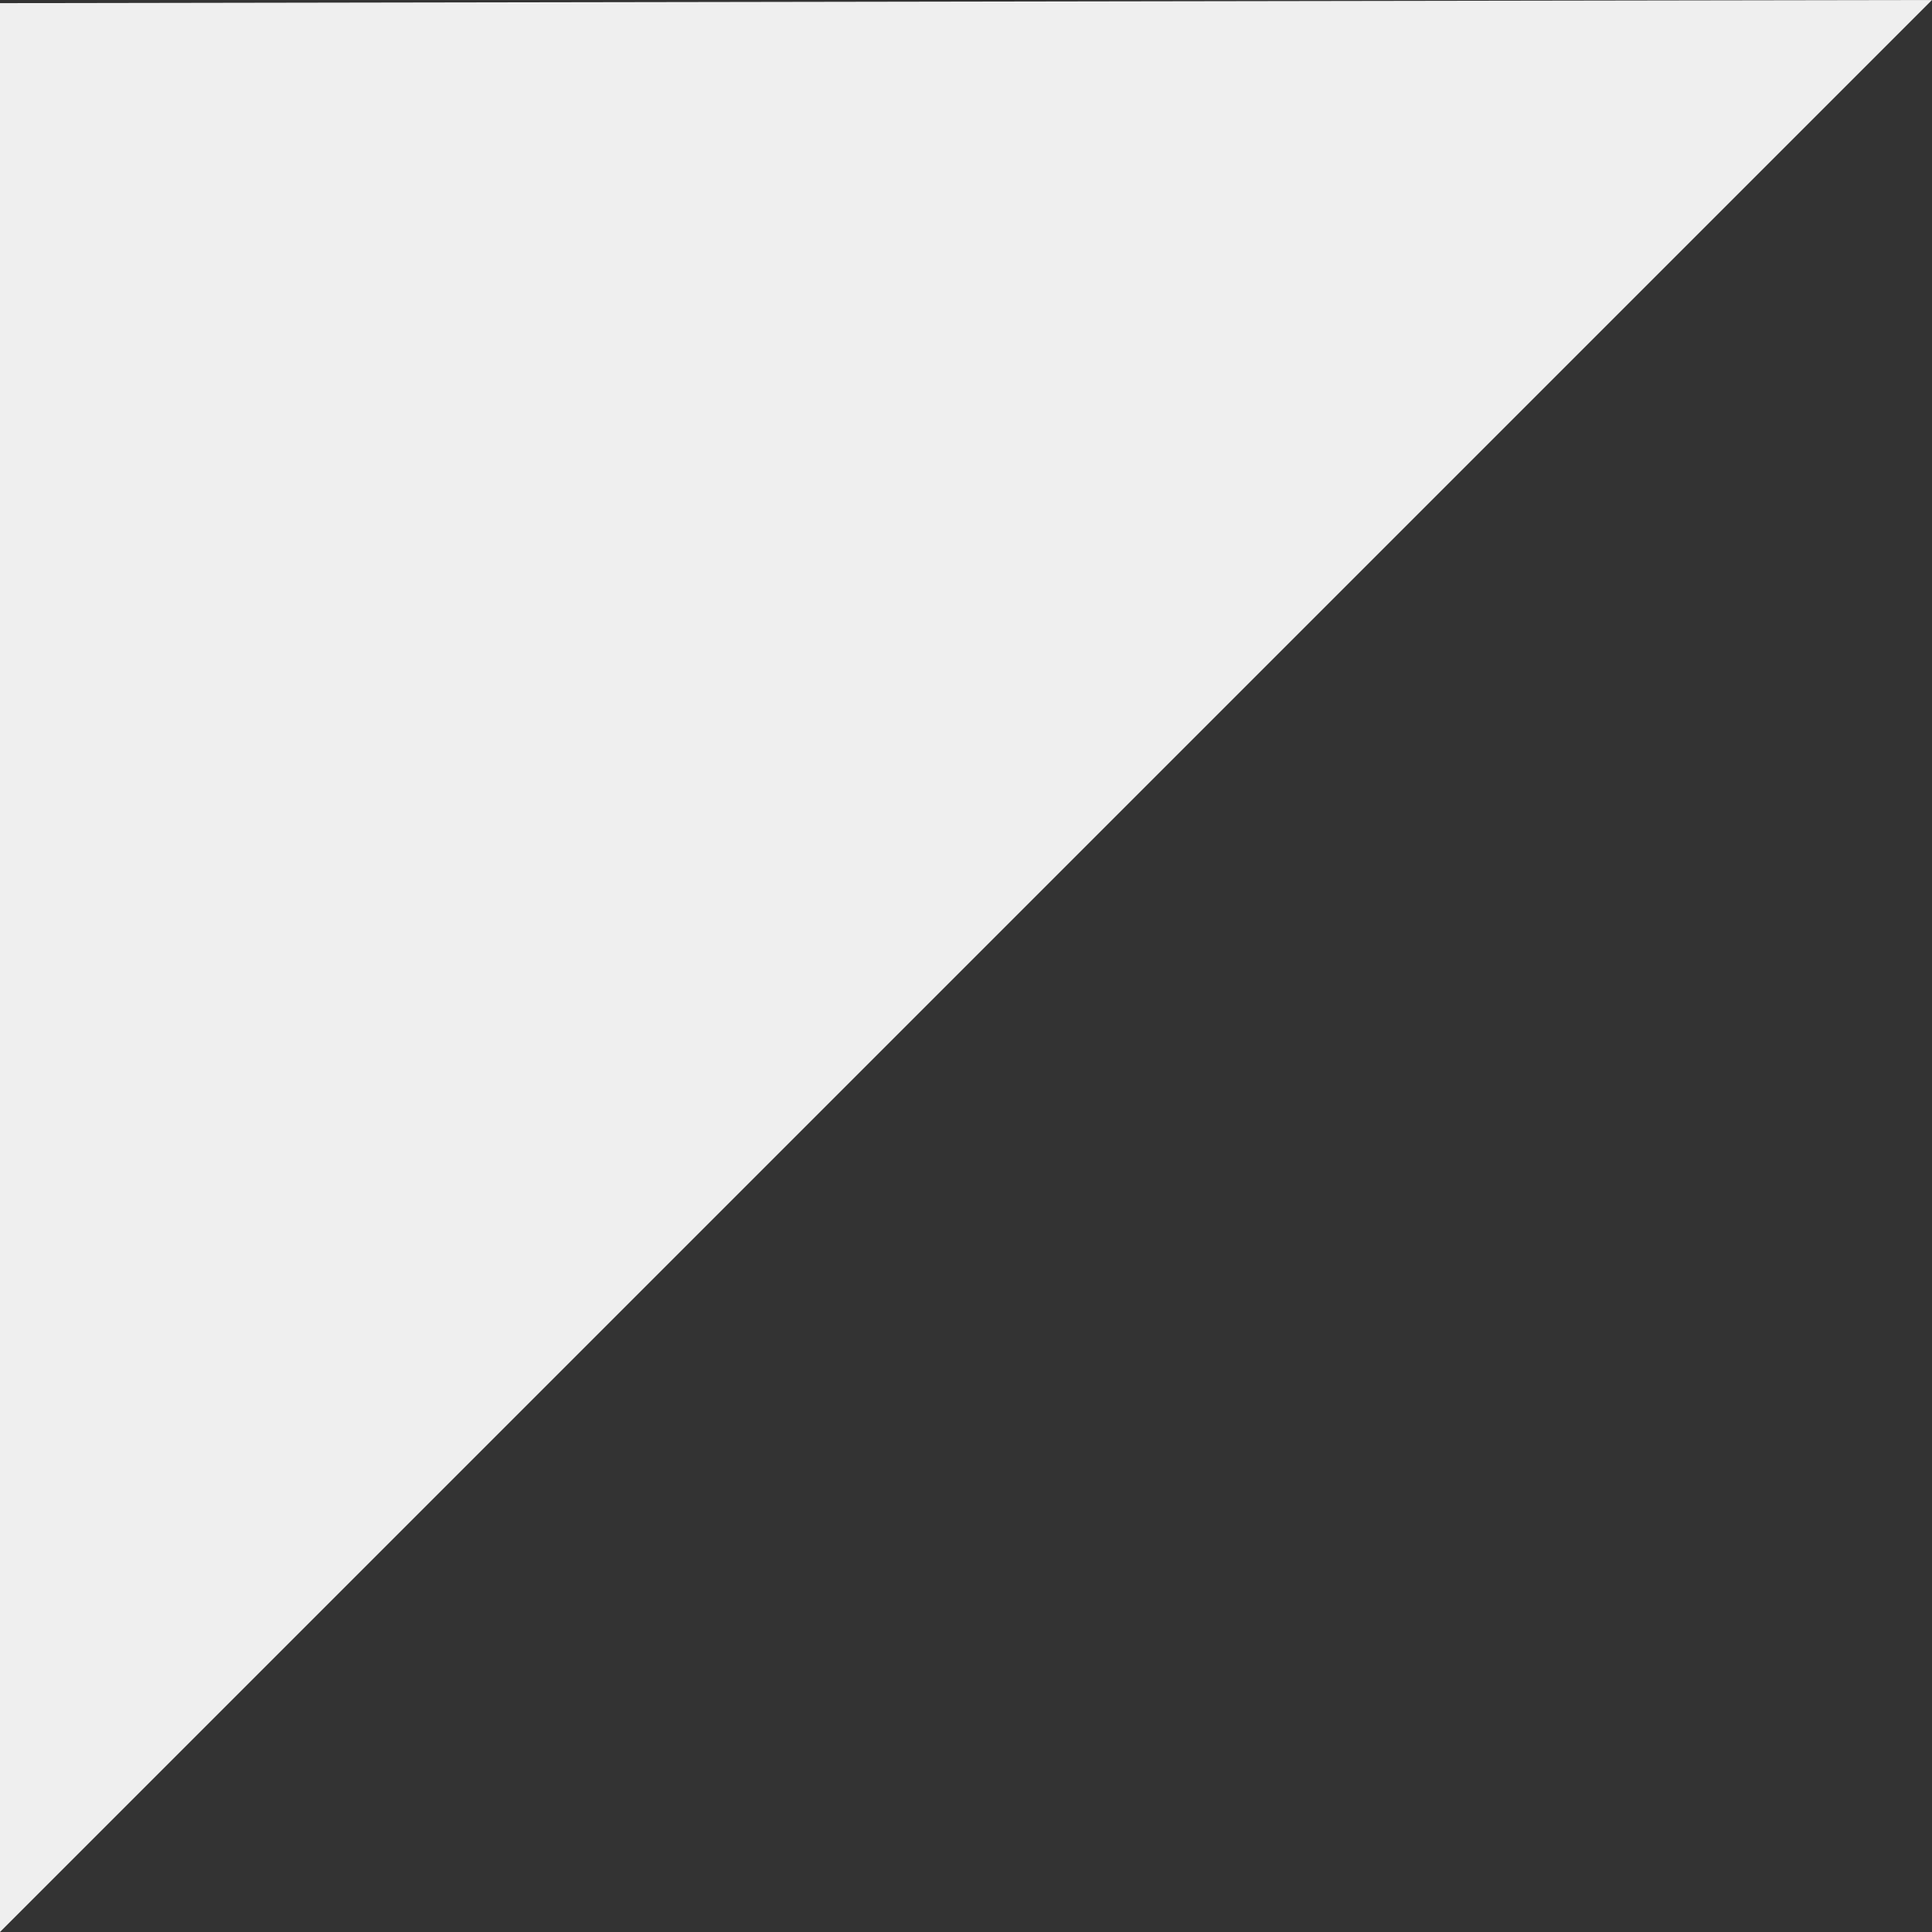 <?xml version="1.0" encoding="UTF-8"?>
<svg id="Layer_2" data-name="Layer 2" xmlns="http://www.w3.org/2000/svg" viewBox="0 0 1449.71 1449.71">
  <rect x="0" y="0" width="1449.71" height="1449.71" fill="#333333" stroke="none"/>
  <defs>
    <style>
      .cls-1 {
        fill: #efefef;
        stroke-width: 0px;
      }
    </style>
  </defs>
  <g id="_レイヤー_1" data-name="レイヤー 1">
    <polygon class="cls-1" points="0 2.36 0 1449.71 1449.71 0 0 2.36"/>
  </g>
</svg>